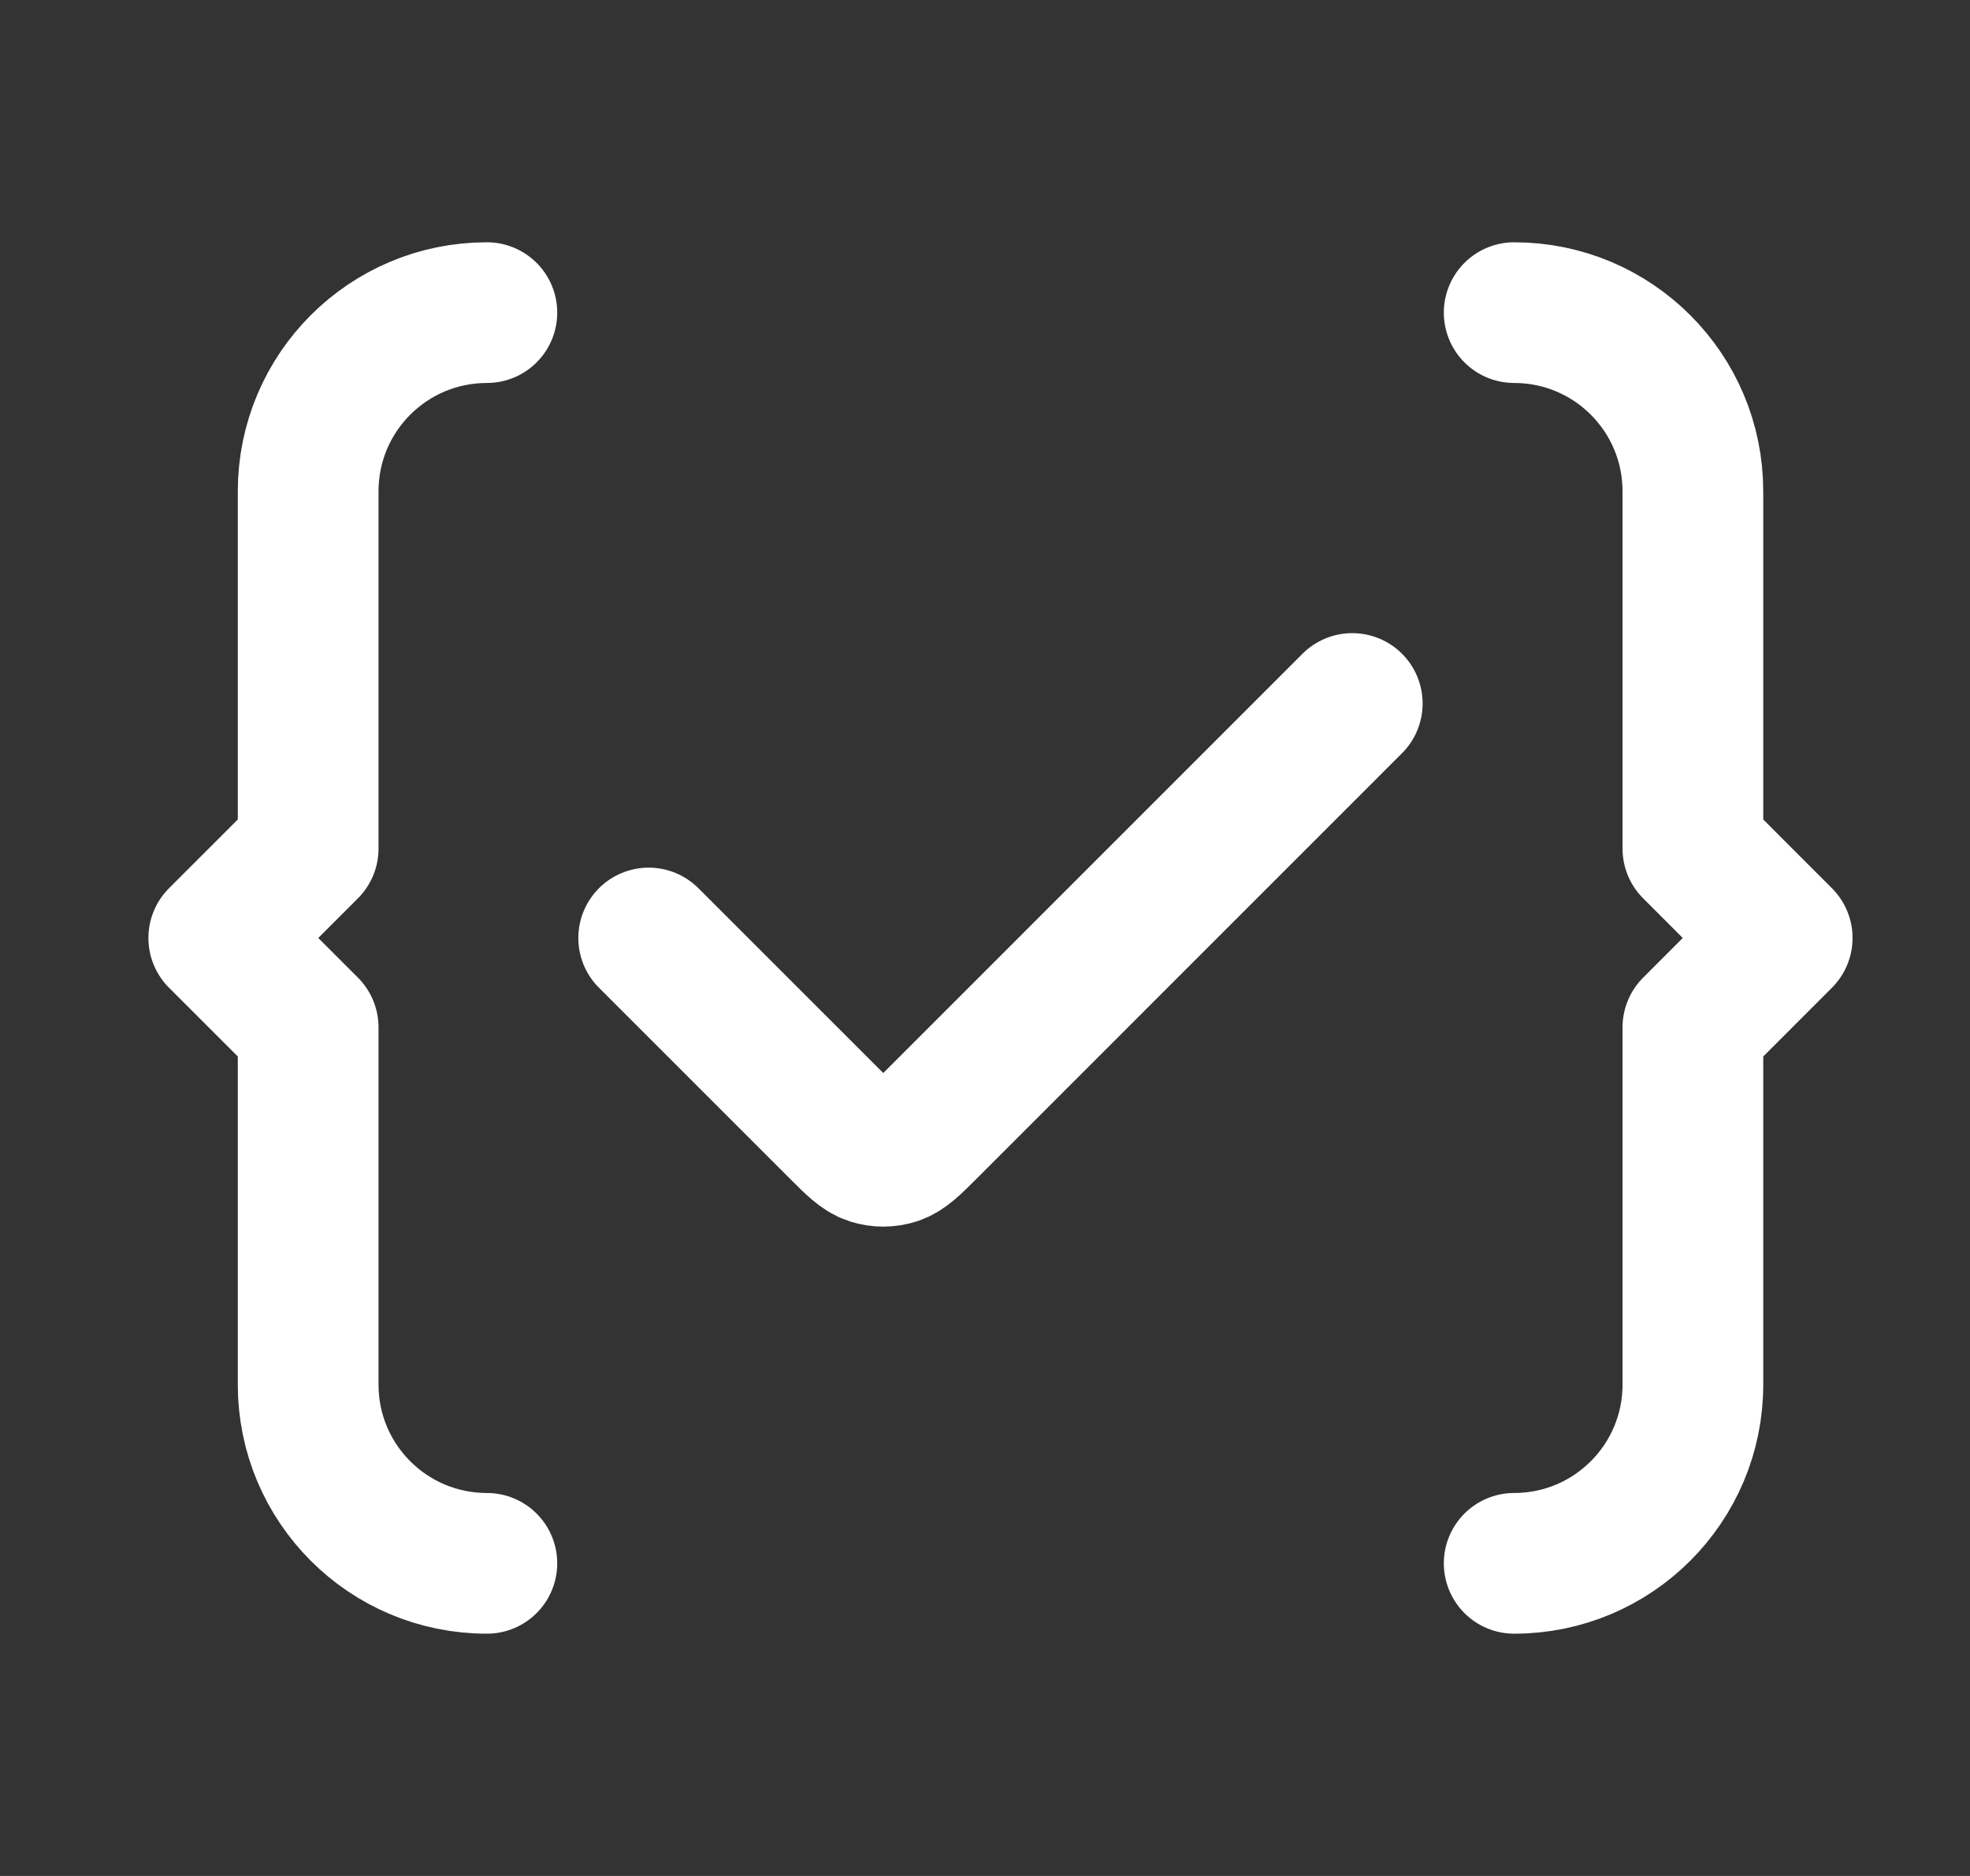 <svg xmlns="http://www.w3.org/2000/svg" width="21" height="20" viewBox="0 0 21 20" fill="none"><rect x="0" y="0" width="21" height="20" fill="#333333" stroke="none"/><path d="M16.141 16.667C17.193 16.667 18.046 15.814 18.046 14.762V10.953L18.998 10L18.046 9.047V5.238C18.046 4.186 17.194 3.333 16.141 3.333M5.19 3.333C4.137 3.333 3.285 4.186 3.285 5.238L3.285 9.047L2.332 10L3.285 10.953L3.285 14.762C3.285 15.814 4.137 16.667 5.19 16.667M6.915 10L8.944 12.029C9.109 12.194 9.191 12.276 9.287 12.307C9.37 12.334 9.46 12.334 9.544 12.307C9.639 12.276 9.722 12.194 9.887 12.029L14.415 7.5" stroke="white" stroke-width="1.5" stroke-linecap="round" stroke-linejoin="round"></path></svg>